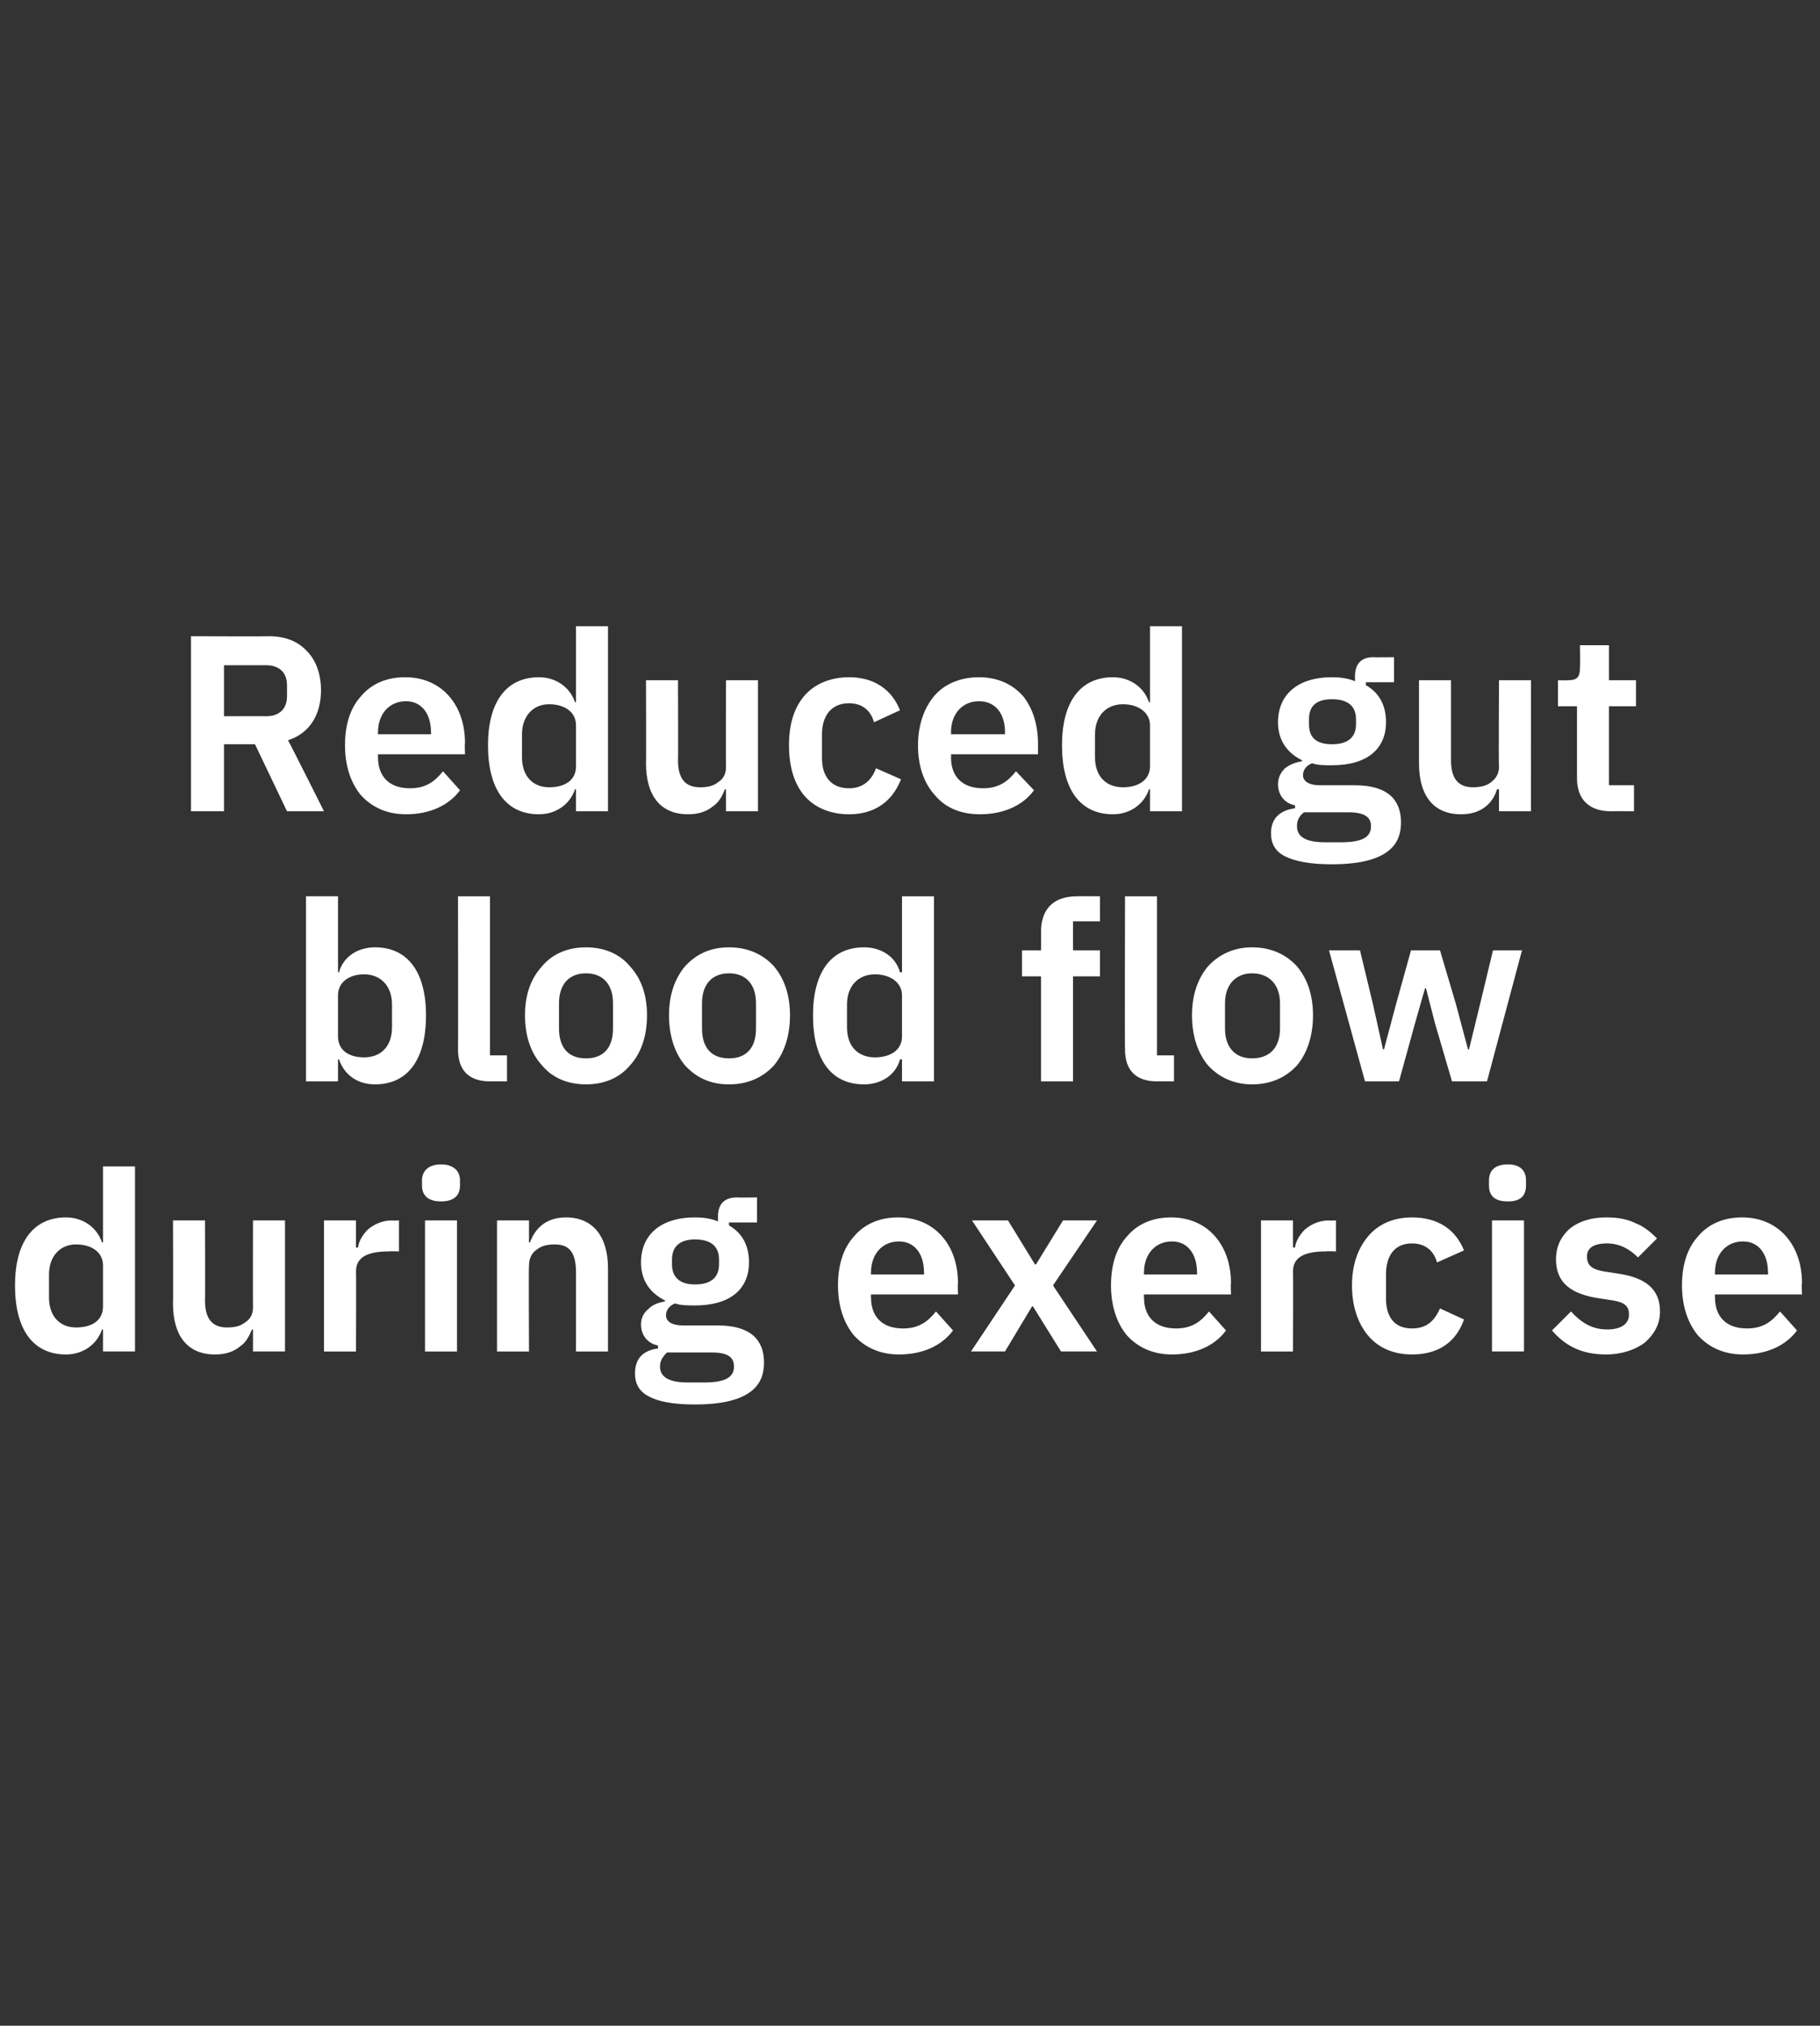 <?xml version="1.0" standalone="no"?><!DOCTYPE svg PUBLIC "-//W3C//DTD SVG 1.1//EN" "http://www.w3.org/Graphics/SVG/1.1/DTD/svg11.dtd"><svg xmlns="http://www.w3.org/2000/svg" version="1.1" width="182px" height="202.5px" viewBox="0 -1 182 202.5" style="top:-1px"><rect x="0" y="-1" width="182" height="202.5" fill="#333333" stroke="none"/><desc>Reduced gut blood flow during exercise</desc><defs/><g id="Polygon185356"><path d="m10.3 134.1h3.2v-18.5h-3.2v7.6s-.09-.02-.1 0c-.5-1.5-1.9-2.5-3.6-2.5c-3.3 0-5.1 2.5-5.1 6.8c0 4.4 1.8 6.9 5.1 6.9c1.7 0 3.1-1 3.6-2.5h.1v2.2zm-5.4-5.4v-2.3c0-1.8 1.1-3 2.7-3c1.6 0 2.7.8 2.7 2.1v4.1c0 1.4-1.1 2.1-2.7 2.1c-1.6 0-2.7-1.1-2.7-3zm20.4 5.4h3.2V121h-3.2s-.02 8.66 0 8.7c0 .7-.3 1.2-.8 1.5c-.5.4-1.1.5-1.8.5c-1.5 0-2.2-.9-2.2-2.7c.03-.04 0-8 0-8h-3.2s.03 8.28 0 8.3c0 3.3 1.5 5.1 4.2 5.1c1.1 0 1.9-.3 2.5-.8c.6-.4.9-1 1.2-1.7h.1v2.2zm10.3 0s.03-8.02 0-8c0-1.4 1.1-2 3.3-2c.01-.04 1 0 1 0V121s-.69.03-.7 0c-1 0-1.8.4-2.4.9c-.5.5-.9 1.1-1 1.8c-.04.03-.2 0-.2 0V121h-3.2v13.1h3.2zM46 117.5v-.5c0-.9-.6-1.6-1.9-1.6c-1.3 0-1.9.7-1.9 1.6v.5c0 1 .6 1.6 1.9 1.6c1.3 0 1.9-.6 1.9-1.6zm-3.5 16.6h3.2V121h-3.2v13.1zm10.4 0s-.04-8.64 0-8.6c0-.7.3-1.3.8-1.6c.5-.4 1.1-.5 1.8-.5c1.5 0 2.1.9 2.1 2.8v7.9h3.2v-8.3c0-3.2-1.5-5.1-4.2-5.1c-2 0-3.1 1.1-3.6 2.5h-.1V121h-3.2v13.1h3.2zm18.9-2.6h-3.5c-1.1 0-1.7-.4-1.7-1c0-.6.4-1 .9-1.2c.6.2 1.3.2 2 .2c3.6 0 5.4-1.7 5.4-4.3c0-1.6-.6-2.9-2-3.7v-.3h2.8v-2.5s-2.05.03-2 0c-1.3 0-1.9.7-1.9 1.9v.5c-.7-.3-1.5-.4-2.3-.4c-3.5 0-5.4 1.8-5.4 4.5c0 1.7.8 3 2.4 3.8v.1c-.6.1-1.2.3-1.6.7c-.5.4-.8.9-.8 1.6c0 1 .6 1.9 1.7 2.1v.3c-1.5.2-2.3 1-2.3 2.5c0 1 .4 1.8 1.4 2.3c.9.5 2.4.8 4.6.8c2.5 0 4.2-.4 5.3-1.1c1.1-.7 1.6-1.7 1.6-3.1c0-2.3-1.4-3.7-4.6-3.7zm-1.4 5.7h-1.6c-2 0-2.8-.6-2.8-1.6c0-.6.3-1 .7-1.4h4.5c1.6 0 2.2.5 2.2 1.4c0 1.1-.9 1.6-3 1.6zm-3.2-11.8v-.5c0-1.3.8-2 2.3-2c1.6 0 2.4.7 2.4 2v.5c0 1.3-.8 2-2.4 2c-1.5 0-2.3-.7-2.3-2zm28.1 6.6l-1.7-1.9c-.8 1-1.7 1.7-3.3 1.7c-2.1 0-3.2-1.2-3.2-3.1c-.02-.02 0-.3 0-.3h8.7s-.05-1.09 0-1.1c0-1.8-.5-3.4-1.5-4.6c-1-1.2-2.5-2-4.5-2c-1.9 0-3.4.7-4.4 1.9c-1.1 1.2-1.6 2.9-1.6 4.9c0 2.1.6 3.8 1.6 5c1.1 1.2 2.6 1.9 4.5 1.9c2.4 0 4.3-.9 5.4-2.4zm-2.9-5.8c.03-.04 0 .2 0 .2h-5.3s-.02-.22 0-.2c0-1.8 1.1-3.1 2.8-3.1c1.6 0 2.5 1.3 2.5 3.1zm8.1 7.9l2.7-4.5h.1l2.8 4.5h3.6l-4.4-6.6l4.4-6.5h-3.4l-2.7 4.4h-.1l-2.7-4.4h-3.6l4.3 6.5l-4.4 6.6h3.4zm22.1-2.1l-1.7-1.9c-.8 1-1.7 1.7-3.3 1.7c-2.1 0-3.2-1.2-3.2-3.1c-.02-.02 0-.3 0-.3h8.7s-.05-1.09 0-1.1c0-1.8-.5-3.4-1.5-4.6c-1-1.2-2.5-2-4.5-2c-1.9 0-3.4.7-4.4 1.9c-1.1 1.2-1.6 2.9-1.6 4.9c0 2.1.6 3.8 1.6 5c1.1 1.2 2.6 1.9 4.5 1.9c2.4 0 4.3-.9 5.4-2.4zm-2.9-5.8c.03-.04 0 .2 0 .2h-5.3s-.02-.22 0-.2c0-1.8 1.1-3.1 2.8-3.1c1.6 0 2.5 1.3 2.5 3.1zm9.6 7.9s.03-8.02 0-8c0-1.4 1.1-2 3.3-2c0-.04 1 0 1 0V121s-.7.03-.7 0c-1 0-1.8.4-2.4.9c-.5.5-.9 1.1-1 1.8c-.05.03-.2 0-.2 0V121h-3.2v13.1h3.2zm17.1-3.2l-2.4-1.1c-.5 1.1-1.2 2-2.8 2c-1.8 0-2.6-1.2-2.6-3v-2.4c0-1.8.8-3.1 2.6-3.1c1.4 0 2.2.8 2.5 1.9l2.7-1.2c-.8-2-2.5-3.3-5.2-3.3c-1.9 0-3.4.7-4.4 1.9c-1 1.2-1.6 2.8-1.6 4.9c0 2.1.6 3.8 1.6 5c1 1.2 2.5 1.9 4.4 1.9c2.6 0 4.4-1.2 5.2-3.5zm6.2-13.4v-.5c0-.9-.5-1.6-1.8-1.6c-1.4 0-1.9.7-1.9 1.6v.5c0 1 .5 1.6 1.9 1.6c1.3 0 1.8-.6 1.8-1.6zm-3.4 16.6h3.2V121h-3.2v13.1zm15.3-.9c.9-.8 1.5-1.8 1.5-3.1c0-2.2-1.4-3.4-4.3-3.8l-1.3-.2c-1.2-.2-1.7-.6-1.7-1.5c0-.8.6-1.3 2-1.3c1.3 0 2.3.6 3.1 1.4l1.9-1.9c-.6-.6-1.3-1.2-2.1-1.5c-.8-.4-1.7-.6-3-.6c-1.5 0-2.7.4-3.6 1.1c-.9.8-1.4 1.8-1.4 3.1c0 2.4 1.6 3.5 4.4 3.9l1.3.2c1.2.2 1.6.6 1.6 1.4c0 .9-.7 1.5-2.2 1.5c-1.5 0-2.6-.7-3.6-1.8l-1.9 1.9c1.3 1.5 2.9 2.4 5.4 2.4c1.6 0 3-.5 3.9-1.2zm15.2-1.2l-1.7-1.9c-.8 1-1.7 1.7-3.3 1.7c-2.1 0-3.2-1.2-3.2-3.1c-.02-.02 0-.3 0-.3h8.7s-.05-1.09 0-1.1c0-1.8-.5-3.4-1.5-4.6c-1-1.2-2.5-2-4.5-2c-1.9 0-3.4.7-4.4 1.9c-1.1 1.2-1.6 2.9-1.6 4.9c0 2.1.6 3.8 1.6 5c1.1 1.2 2.6 1.9 4.5 1.9c2.4 0 4.3-.9 5.4-2.4zm-2.9-5.8c.03-.04 0 .2 0 .2h-5.3s-.02-.22 0-.2c0-1.8 1.1-3.1 2.8-3.1c1.6 0 2.5 1.3 2.5 3.1z" stroke="none" fill="#fff"/></g><g id="Polygon185355"><path d="m30.6 107.1h3.2v-2.2h.1c.5 1.5 1.8 2.5 3.6 2.5c3.3 0 5.1-2.5 5.1-6.9c0-4.3-1.8-6.8-5.1-6.8c-1.8 0-3.2 1-3.6 2.5c-.03-.02-.1 0-.1 0v-7.6h-3.2v18.5zm3.2-4.5v-4.1c0-1.3 1.1-2.1 2.6-2.1c1.7 0 2.8 1.2 2.8 3v2.3c0 1.9-1.1 3-2.8 3c-1.5 0-2.6-.7-2.6-2.1zm16.9 4.5v-2.6H49V88.6h-3.2s.02 15.33 0 15.3c0 2 1 3.2 3.2 3.2c.02-.02 1.7 0 1.7 0zm12.3-1.6c1.1-1.2 1.7-2.9 1.7-5c0-2.1-.6-3.7-1.7-4.9c-1-1.2-2.5-1.9-4.4-1.9c-1.9 0-3.4.7-4.4 1.9c-1.1 1.2-1.7 2.8-1.7 4.9c0 2.1.6 3.8 1.7 5c1 1.2 2.5 1.9 4.4 1.9c1.9 0 3.4-.7 4.4-1.9zm-7.1-3.7v-2.5c0-1.9 1-3 2.7-3c1.7 0 2.7 1.1 2.7 3v2.5c0 2-1 3-2.7 3c-1.7 0-2.7-1-2.7-3zm21.5 3.7c1-1.2 1.6-2.9 1.6-5c0-2.1-.6-3.7-1.6-4.9c-1.1-1.2-2.6-1.9-4.5-1.9c-1.9 0-3.3.7-4.4 1.9c-1 1.2-1.6 2.8-1.6 4.9c0 2.1.6 3.8 1.6 5c1.1 1.2 2.5 1.9 4.4 1.9c1.9 0 3.4-.7 4.5-1.9zm-7.2-3.7v-2.5c0-1.9 1-3 2.7-3c1.7 0 2.7 1.1 2.7 3v2.5c0 2-1 3-2.7 3c-1.7 0-2.7-1-2.7-3zm20 5.3h3.2V88.6h-3.2v7.6s-.16-.02-.2 0c-.4-1.5-1.8-2.5-3.6-2.5c-3.3 0-5.1 2.5-5.1 6.8c0 4.4 1.8 6.9 5.1 6.9c1.8 0 3.2-1 3.6-2.5h.2v2.2zm-5.5-5.4v-2.3c0-1.8 1.1-3 2.8-3c1.5 0 2.7.8 2.7 2.1v4.1c0 1.4-1.2 2.1-2.7 2.1c-1.7 0-2.8-1.1-2.8-3zm19.4 5.4h3.2V96.6h2.7V94h-2.7v-2.9h2.7v-2.5s-2.28-.02-2.3 0c-2.4 0-3.6 1.3-3.6 3.6c.02-.04 0 1.8 0 1.8h-1.9v2.6h1.9v10.5zm13.3 0v-2.6h-1.7V88.6h-3.2s-.03 15.33 0 15.3c0 2 1 3.2 3.2 3.2c-.03-.02 1.7 0 1.7 0zm12.3-1.6c1-1.2 1.6-2.9 1.6-5c0-2.1-.6-3.7-1.6-4.9c-1.1-1.2-2.6-1.9-4.5-1.9c-1.8 0-3.3.7-4.4 1.9c-1 1.2-1.6 2.8-1.6 4.9c0 2.1.6 3.8 1.6 5c1.1 1.2 2.6 1.9 4.4 1.9c1.9 0 3.4-.7 4.5-1.9zm-7.2-3.7v-2.5c0-1.9 1.1-3 2.7-3c1.7 0 2.8 1.1 2.8 3v2.5c0 2-1.1 3-2.8 3c-1.6 0-2.7-1-2.7-3zm14 5.3h3.4l1.6-5.8l1-3.5h.1l.9 3.5l1.7 5.8h3.5l3.5-13.1h-2.9l-1.3 5.4l-1.1 4.5h-.1l-1.2-4.5L144 94h-2.9l-1.5 5.4l-1.2 4.5h-.1l-1-4.5L136 94h-3.1l3.6 13.1z" stroke="none" fill="#fff"/></g><g id="Polygon185354"><path d="m22.4 73.4h3.1l3.2 6.7h3.7s-3.57-7.12-3.6-7.1c2.2-.7 3.3-2.6 3.3-5c0-1.6-.5-3-1.4-3.9c-.9-1-2.2-1.5-3.8-1.5c.03.03-7.8 0-7.8 0v17.5h3.3v-6.7zm0-2.8v-5.1h4.2c1.3 0 2.1.7 2.1 2v1.1c0 1.3-.8 2-2.1 2c.01-.02-4.2 0-4.2 0zM46 78l-1.7-1.9c-.8 1-1.7 1.7-3.3 1.7c-2.1 0-3.2-1.2-3.2-3.1c-.02-.02 0-.3 0-.3h8.7s-.04-1.09 0-1.1c0-1.8-.5-3.4-1.5-4.6c-1-1.2-2.5-2-4.5-2c-1.9 0-3.4.7-4.4 1.9c-1.1 1.2-1.6 2.9-1.6 4.9c0 2.1.6 3.8 1.6 5c1.1 1.2 2.6 1.9 4.5 1.9c2.4 0 4.3-.9 5.4-2.4zm-2.9-5.8c.03-.04 0 .2 0 .2h-5.3s-.02-.22 0-.2c0-1.8 1.1-3.1 2.8-3.1c1.6 0 2.5 1.3 2.5 3.1zm14.5 7.9h3.2V61.6h-3.2v7.6s-.09-.02-.1 0c-.5-1.5-1.9-2.5-3.6-2.5c-3.3 0-5.1 2.5-5.1 6.8c0 4.4 1.8 6.9 5.1 6.9c1.7 0 3.1-1 3.6-2.5h.1v2.2zm-5.4-5.4v-2.3c0-1.8 1.1-3 2.7-3c1.6 0 2.7.8 2.7 2.1v4.1c0 1.4-1.1 2.1-2.7 2.1c-1.6 0-2.7-1.1-2.7-3zm20.4 5.4h3.2V67h-3.2s-.02 8.66 0 8.7c0 .7-.3 1.2-.8 1.5c-.5.4-1.1.5-1.8.5c-1.5 0-2.2-.9-2.2-2.7c.03-.04 0-8 0-8h-3.2s.03 8.28 0 8.3c0 3.3 1.5 5.1 4.2 5.1c1.1 0 1.9-.3 2.5-.8c.6-.4.9-1 1.2-1.7h.1v2.2zm17.5-3.2l-2.5-1.1c-.4 1.1-1.2 2-2.7 2c-1.8 0-2.7-1.2-2.7-3v-2.4c0-1.8.9-3.1 2.7-3.1c1.4 0 2.2.8 2.5 1.9L90 70c-.8-2-2.5-3.3-5.1-3.3c-1.9 0-3.5.7-4.5 1.9c-1 1.2-1.5 2.8-1.5 4.9c0 2.1.5 3.8 1.5 5c1 1.2 2.6 1.9 4.5 1.9c2.5 0 4.3-1.2 5.2-3.5zm13.3 1.1l-1.8-1.9c-.8 1-1.7 1.7-3.3 1.7c-2.1 0-3.2-1.2-3.2-3.1c.03-.02 0-.3 0-.3h8.7v-1.1c0-1.8-.5-3.4-1.4-4.6c-1-1.2-2.5-2-4.5-2c-1.9 0-3.5.7-4.5 1.9c-1 1.2-1.6 2.9-1.6 4.9c0 2.1.6 3.8 1.7 5c1 1.2 2.5 1.9 4.5 1.9c2.4 0 4.3-.9 5.4-2.4zm-2.9-5.8c-.02-.04 0 .2 0 .2h-5.4s.03-.22 0-.2c0-1.8 1.1-3.1 2.8-3.1c1.7 0 2.6 1.3 2.6 3.1zm14.5 7.9h3.2V61.6H115v7.6s-.15-.02-.1 0c-.5-1.5-1.9-2.5-3.6-2.5c-3.3 0-5.1 2.5-5.1 6.8c0 4.4 1.8 6.9 5.1 6.9c1.7 0 3.1-1 3.6-2.5h.1v2.2zm-5.5-5.4v-2.3c0-1.8 1.1-3 2.8-3c1.5 0 2.7.8 2.7 2.1v4.1c0 1.4-1.2 2.1-2.7 2.1c-1.7 0-2.8-1.1-2.8-3zm26 2.8H132c-1.1 0-1.7-.4-1.7-1c0-.6.4-1 .9-1.2c.6.2 1.2.2 2 .2c3.6 0 5.4-1.7 5.4-4.3c0-1.6-.6-2.9-2-3.7c-.02.03 0-.3 0-.3h2.8v-2.5s-2.07.03-2.1 0c-1.2 0-1.8.7-1.8 1.9v.5c-.7-.3-1.5-.4-2.3-.4c-3.5 0-5.4 1.8-5.4 4.5c0 1.7.8 3 2.4 3.8v.1c-.6.1-1.2.3-1.7.7c-.4.4-.7.9-.7 1.6c0 1 .6 1.9 1.7 2.1v.3c-1.5.2-2.4 1-2.4 2.5c0 1 .4 1.8 1.4 2.3c1 .5 2.5.8 4.7.8c2.5 0 4.2-.4 5.3-1.1c1.1-.7 1.6-1.7 1.6-3.1c0-2.3-1.4-3.7-4.6-3.7zm-1.4 5.7h-1.6c-2 0-2.8-.6-2.8-1.6c0-.6.2-1 .7-1.4h4.4c1.7 0 2.3.5 2.3 1.4c0 1.1-.9 1.6-3 1.6zm-3.2-11.8v-.5c0-1.3.7-2 2.3-2c1.6 0 2.4.7 2.4 2v.5c0 1.3-.8 2-2.4 2c-1.6 0-2.3-.7-2.3-2zm19 8.7h3.2V67h-3.2s-.05 8.66 0 8.7c0 .7-.4 1.2-.8 1.5c-.5.4-1.2.5-1.8.5c-1.5 0-2.2-.9-2.2-2.7v-8h-3.2v8.3c0 3.3 1.5 5.1 4.2 5.1c1.1 0 1.9-.3 2.5-.8c.5-.4.9-1 1.1-1.7h.2v2.2zm13.5 0v-2.6h-2.5v-7.9h2.7V67h-2.7v-3.5H158s.03 2.18 0 2.2c0 .9-.2 1.3-1.2 1.3c-.02.03-1 0-1 0v2.6h1.9v7.2c0 2.1 1.2 3.3 3.4 3.3c-.02-.02 2.3 0 2.3 0z" stroke="none" fill="#fff"/></g></svg>